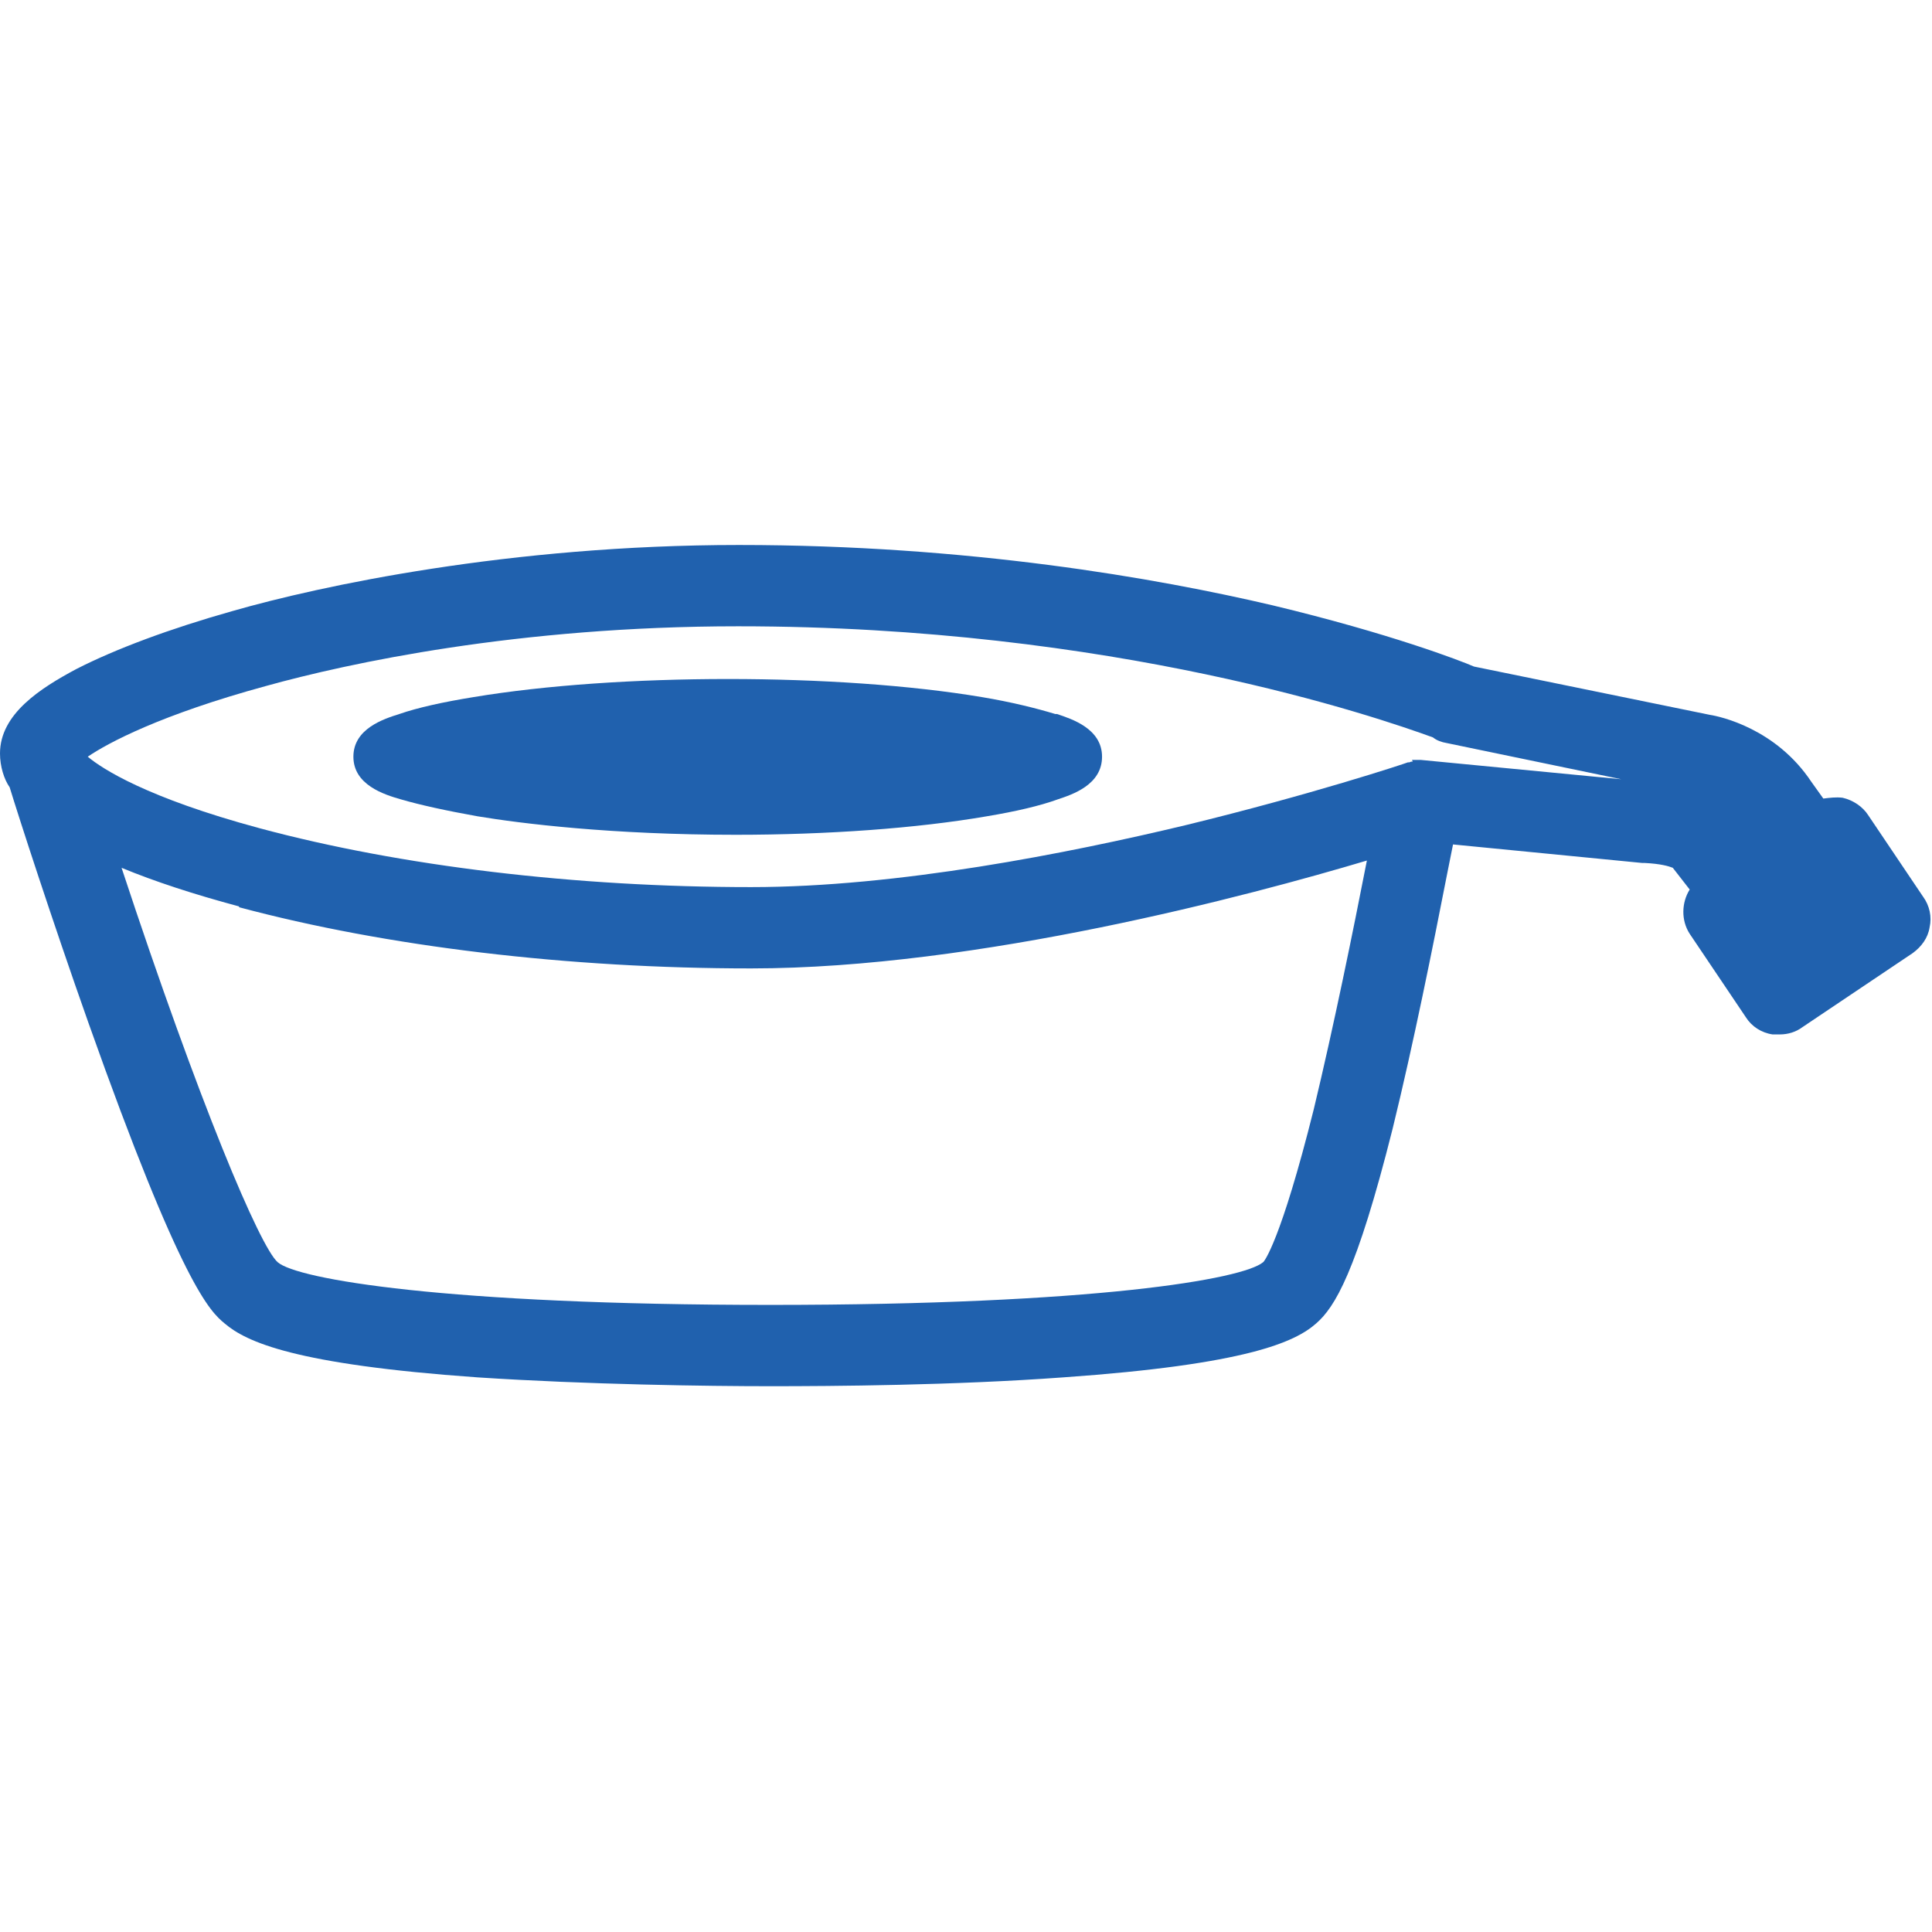 <?xml version="1.0" encoding="UTF-8"?><svg id="a" xmlns="http://www.w3.org/2000/svg" width="24" height="24" viewBox="0 0 24 24"><defs><style>.e{fill:#2061ae;}</style></defs><path class="e" d="M23.91,11.17l-.7-1.04c-.07-.11-.19-.19-.32-.22-.08-.01-.16,0-.24.01l-.15-.21c-.44-.66-1.13-.81-1.26-.83l-2.93-.6c-.16-.07-1.04-.41-2.5-.76-1.45-.34-3.78-.75-6.63-.75s-5.21.51-6.29.82c-.78.22-1.45.47-1.94.72C.5,8.55,0,8.87,0,9.36c0,.16.05.32.12.42.11.36.52,1.63.98,2.93,1.16,3.27,1.51,3.58,1.69,3.73.27.23.87.51,3.14.67,1.37.09,2.87.11,3.64.11s2.28-.01,3.64-.11c2.28-.16,2.88-.44,3.14-.67.23-.2.5-.63.95-2.42.26-1.06.5-2.26.68-3.18l.07-.35,2.35.23s.02,0,.03,0c.2.01.3.04.35.06l.21.27c-.1.16-.11.38,0,.55l.7,1.04c.07.11.19.19.33.21.01,0,.08,0,.09,0,.1,0,.2-.03.28-.09l1.37-.92c.11-.08.19-.19.21-.32.03-.13,0-.27-.08-.38ZM17.55,9.46s-.03,0-.04.01c0,0-.02,0-.02,0-.05.02-1.2.4-2.76.78-1.46.35-3.58.77-5.4.77-2.18,0-4.35-.26-6.1-.73-1.41-.38-1.96-.74-2.14-.89.25-.17.9-.52,2.22-.88,1.01-.28,3.12-.74,5.86-.74,4.67,0,7.94,1.13,8.63,1.38.05.04.11.06.17.07l2.17.45-2.49-.24h0c-.05,0-.08,0-.11,0ZM2.97,11.27c1.83.49,4.09.76,6.36.76,2.81,0,6.21-.91,7.65-1.34h0c-.17.87-.41,2.05-.66,3.09-.41,1.64-.62,1.9-.63,1.9-.25.21-2.08.53-6.12.53s-5.88-.32-6.12-.53c-.22-.19-.97-1.96-1.94-4.9.41.17.9.33,1.46.48Z"/><path class="e" d="M13.11,8.87c-.23-.07-.55-.15-.91-.21-1.79-.3-4.52-.3-6.32,0-.37.06-.69.13-.92.21-.19.06-.57.18-.57.53s.38.47.59.53c.24.07.56.14.95.21.54.09,1.67.23,3.21.23,1.14,0,2.25-.08,3.12-.23.36-.06.66-.13.88-.21.18-.06.55-.18.55-.53s-.38-.47-.56-.53Z"/></svg>